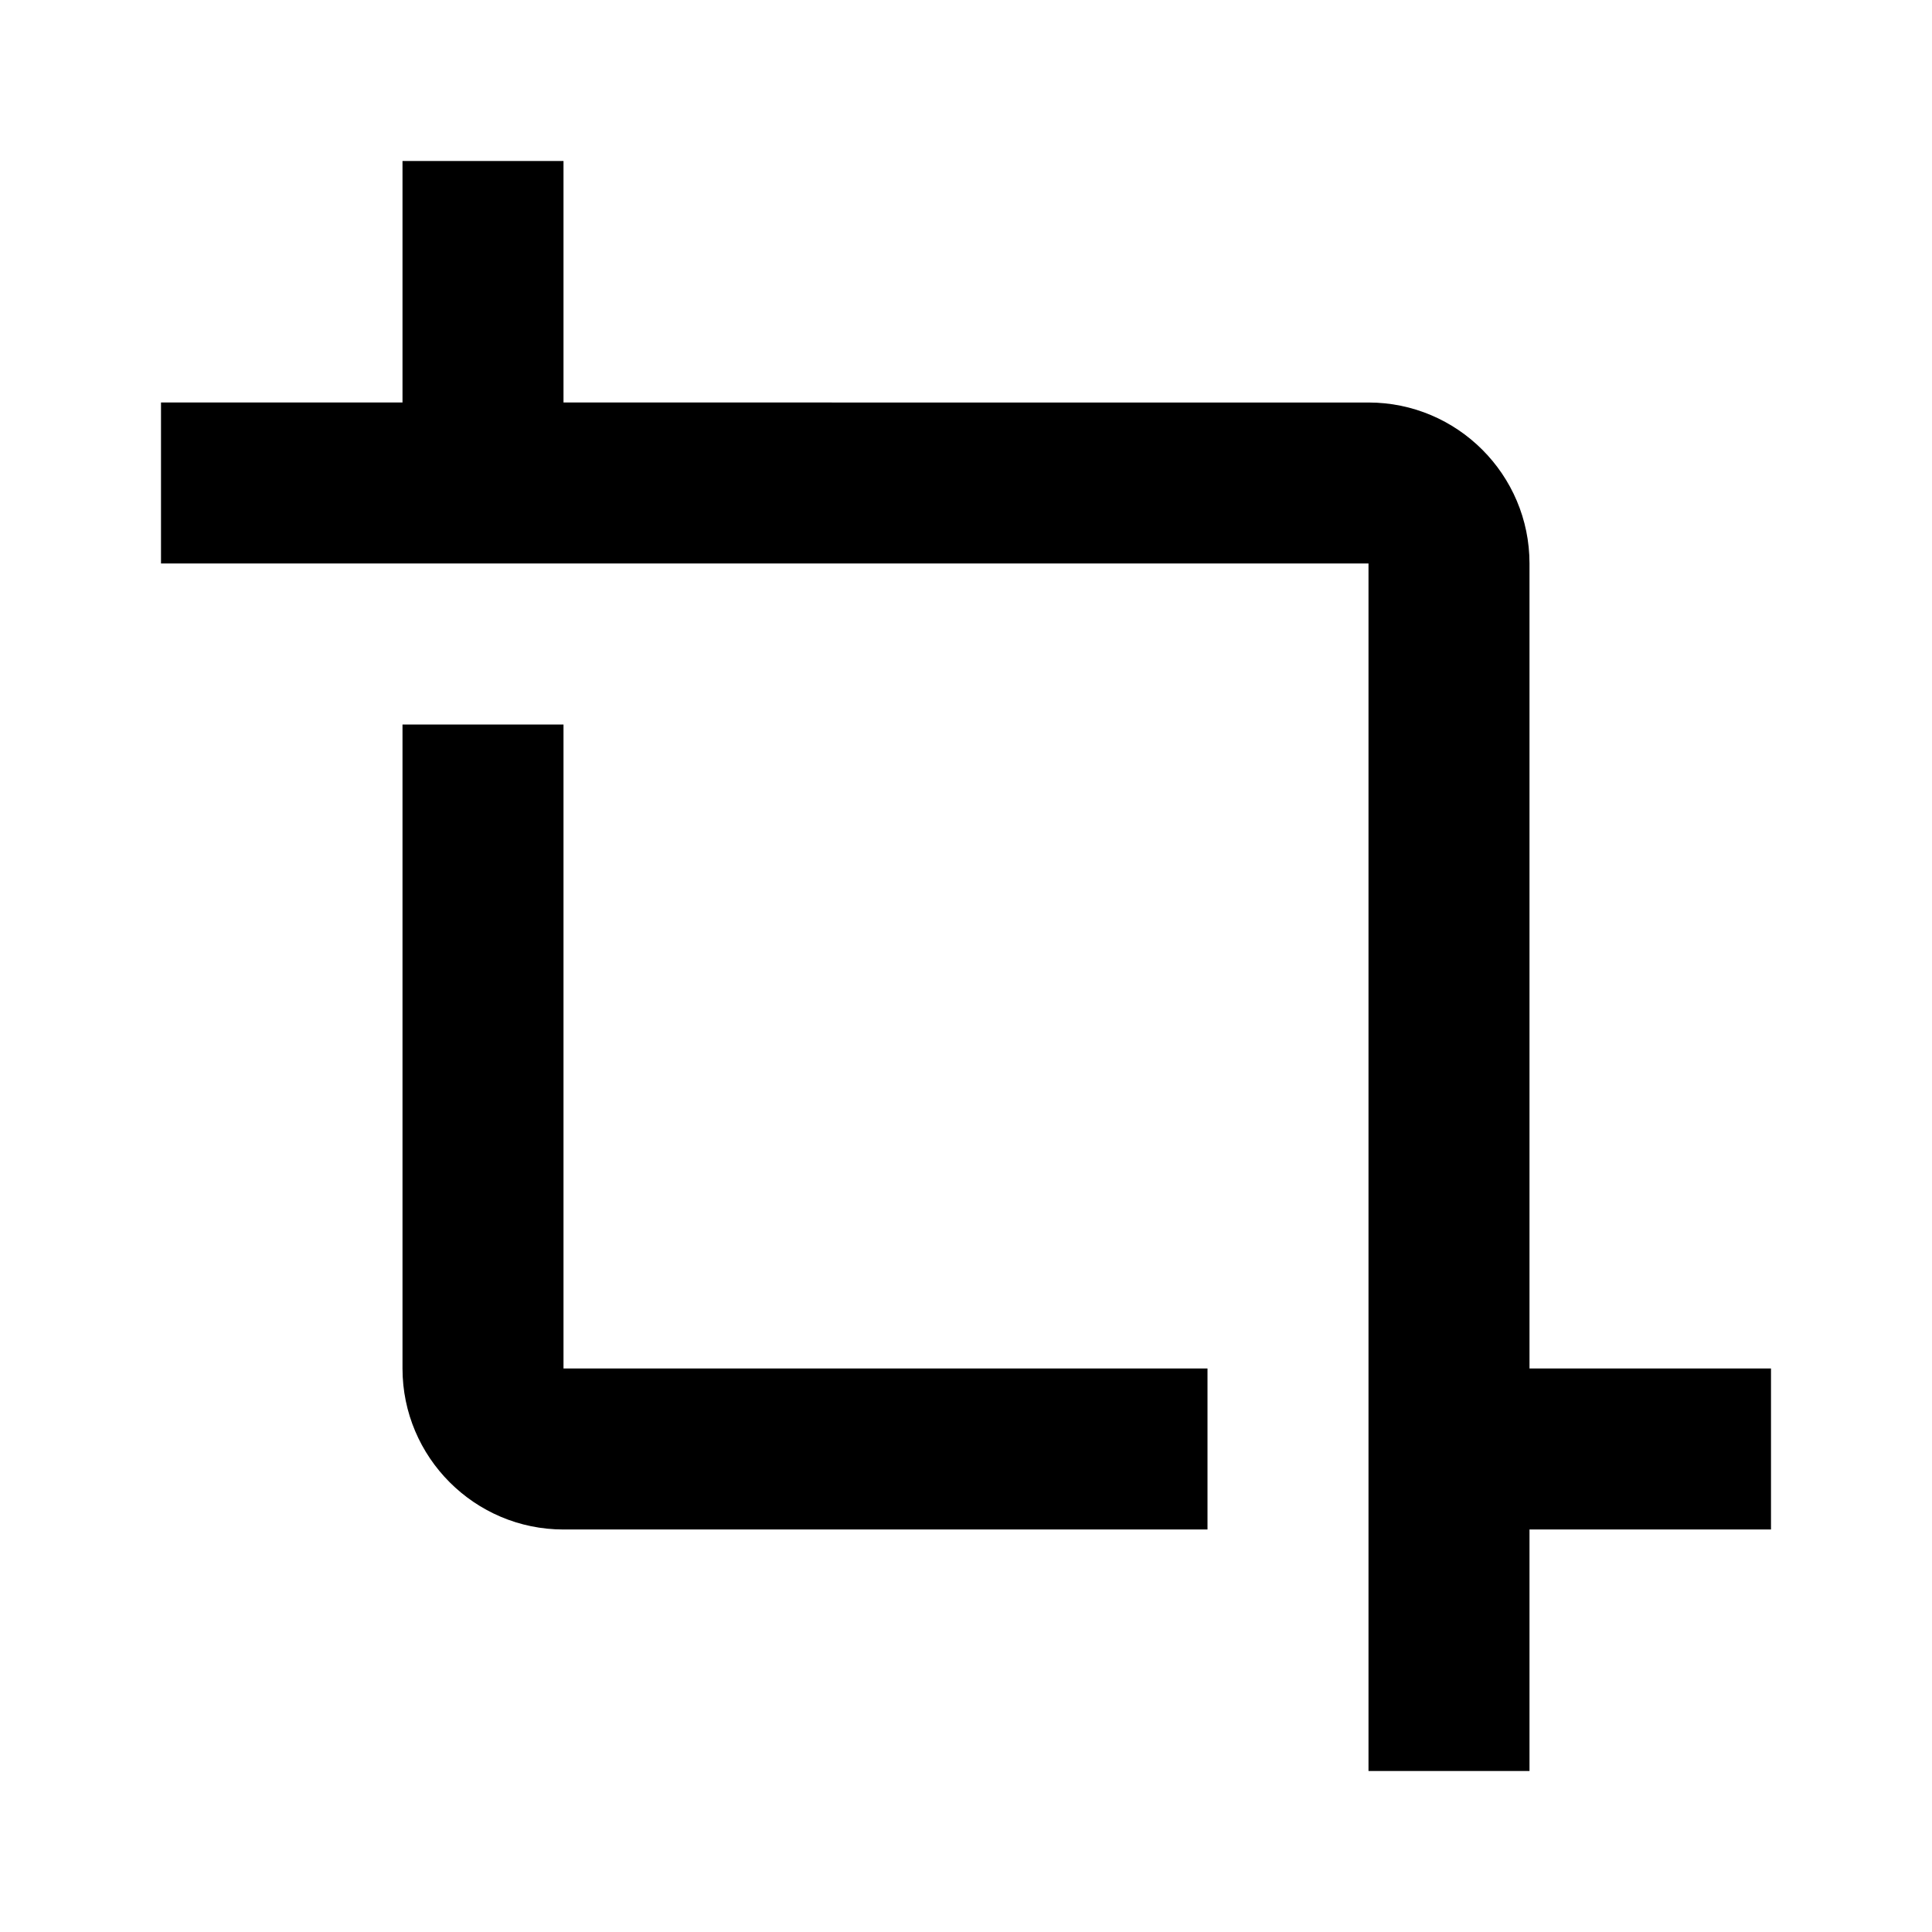 <svg xmlns="http://www.w3.org/2000/svg" width="24" height="24" viewBox="0 0 24 24"><path d="M19,7c0-1.103-0.897-2-2-2H7V2H5v3H2v2h3h2h10v15h2v-3h3v-2h-3V7z"/><path d="M5,9v8c0,1.103,0.897,2,2,2h8v-2H7V9H5z"/></svg>